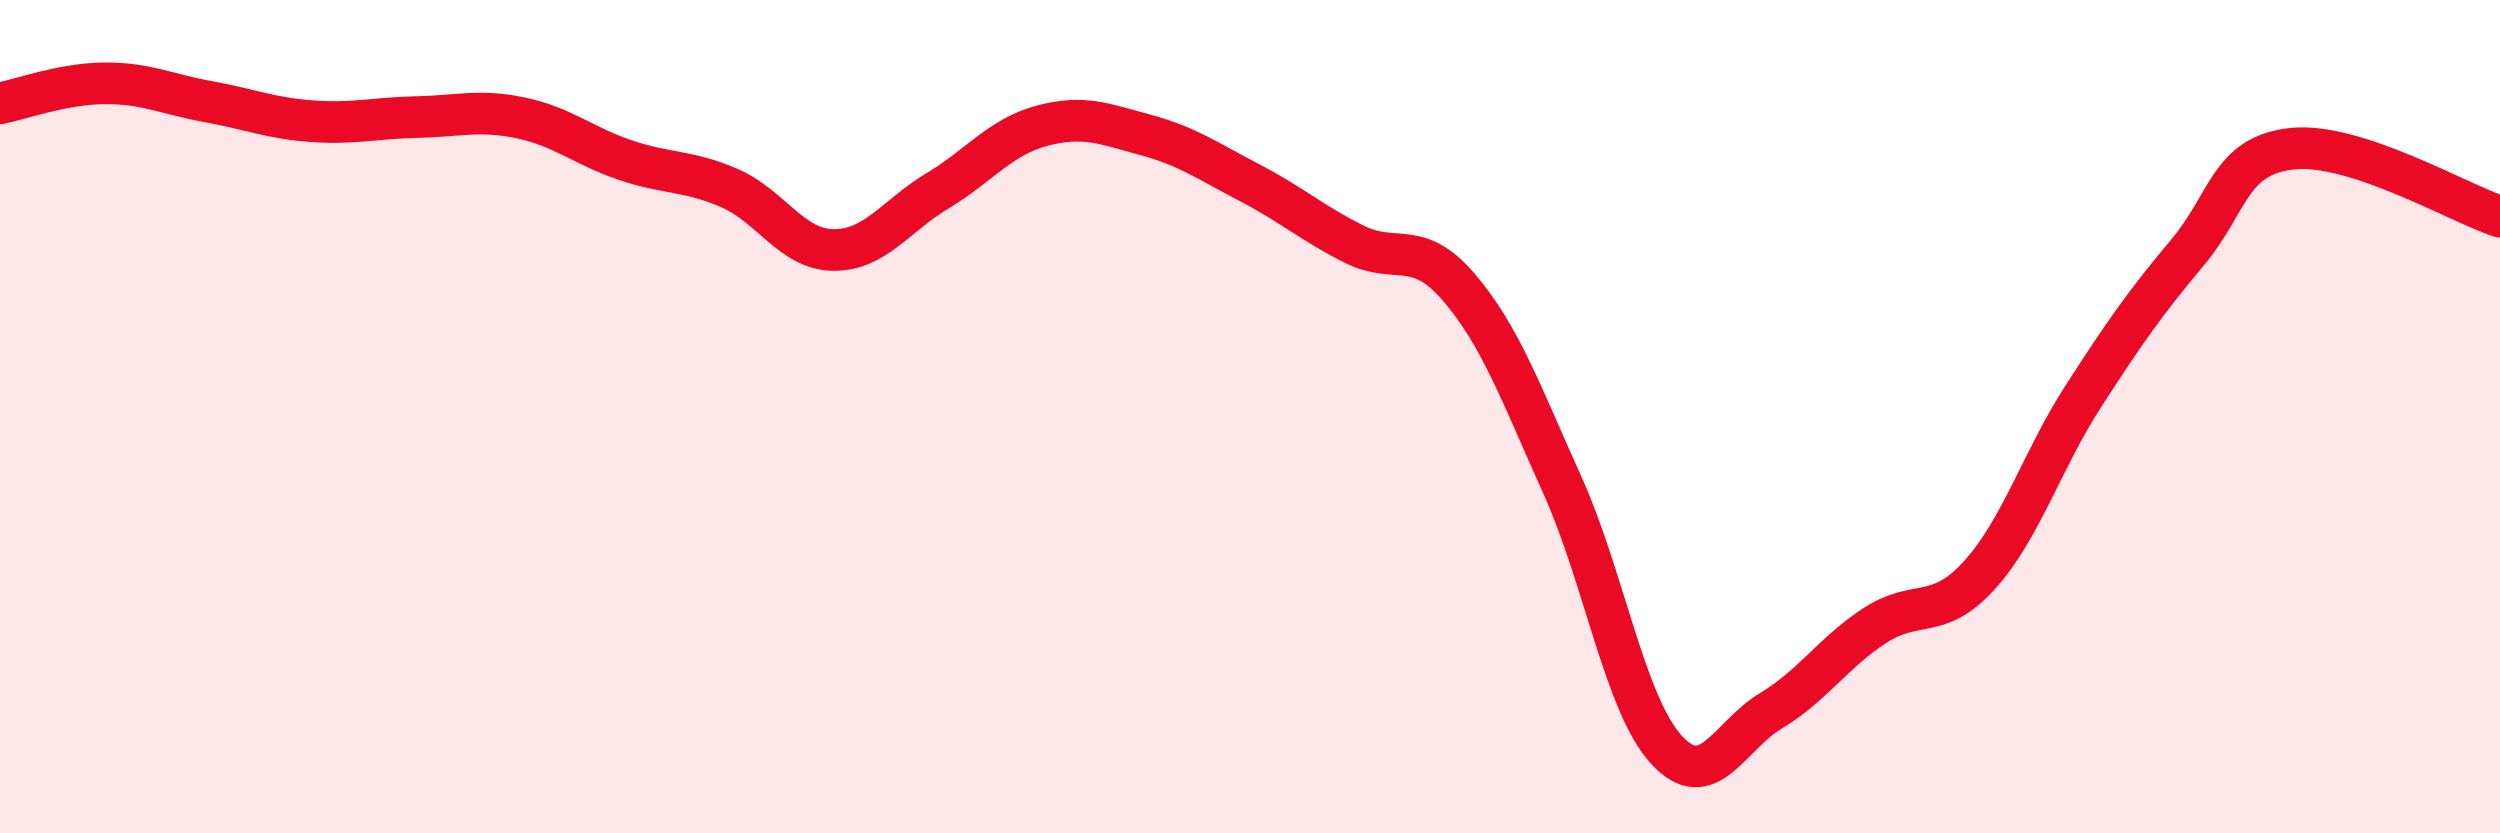 
    <svg width="60" height="20" viewBox="0 0 60 20" xmlns="http://www.w3.org/2000/svg">
      <path
        d="M 0,2.48 C 0.5,2.38 1.5,2.01 2.5,2 C 3.5,1.99 4,2.26 5,2.44 C 6,2.62 6.5,2.84 7.5,2.91 C 8.5,2.98 9,2.83 10,2.81 C 11,2.79 11.5,2.62 12.5,2.83 C 13.5,3.04 14,3.5 15,3.84 C 16,4.18 16.5,4.08 17.5,4.51 C 18.5,4.94 19,5.99 20,6 C 21,6.01 21.5,5.18 22.5,4.58 C 23.5,3.98 24,3.29 25,3.02 C 26,2.75 26.5,2.97 27.5,3.24 C 28.5,3.51 29,3.87 30,4.39 C 31,4.91 31.5,5.36 32.5,5.86 C 33.5,6.36 34,5.72 35,6.88 C 36,8.04 36.5,9.43 37.5,11.65 C 38.5,13.87 39,16.92 40,18 C 41,19.08 41.5,17.66 42.5,17.06 C 43.5,16.46 44,15.66 45,15.01 C 46,14.36 46.5,14.91 47.5,13.81 C 48.5,12.71 49,11.06 50,9.51 C 51,7.96 51.5,7.25 52.5,6.06 C 53.5,4.87 53.5,3.74 55,3.57 C 56.5,3.4 59,4.87 60,5.2L60 20L0 20Z"
        fill="#EB0A25"
        opacity="0.1"
        stroke-linecap="round"
        stroke-linejoin="round"
      />
      <path
        d="M 0,2.48 C 0.5,2.38 1.5,2.01 2.5,2 C 3.5,1.99 4,2.26 5,2.44 C 6,2.62 6.5,2.84 7.5,2.91 C 8.5,2.98 9,2.83 10,2.81 C 11,2.79 11.5,2.62 12.5,2.83 C 13.5,3.04 14,3.5 15,3.84 C 16,4.18 16.5,4.08 17.5,4.51 C 18.5,4.94 19,5.99 20,6 C 21,6.01 21.5,5.18 22.5,4.58 C 23.5,3.98 24,3.29 25,3.02 C 26,2.75 26.5,2.97 27.5,3.24 C 28.5,3.51 29,3.87 30,4.39 C 31,4.91 31.5,5.36 32.5,5.86 C 33.5,6.36 34,5.72 35,6.88 C 36,8.04 36.5,9.43 37.5,11.65 C 38.5,13.87 39,16.92 40,18 C 41,19.08 41.5,17.66 42.5,17.06 C 43.5,16.46 44,15.66 45,15.01 C 46,14.36 46.5,14.91 47.5,13.81 C 48.5,12.71 49,11.06 50,9.51 C 51,7.96 51.5,7.25 52.5,6.06 C 53.5,4.87 53.5,3.74 55,3.57 C 56.5,3.4 59,4.87 60,5.2"
        stroke="#EB0A25"
        stroke-width="1"
        fill="none"
        stroke-linecap="round"
        stroke-linejoin="round"
      />
    </svg>
  